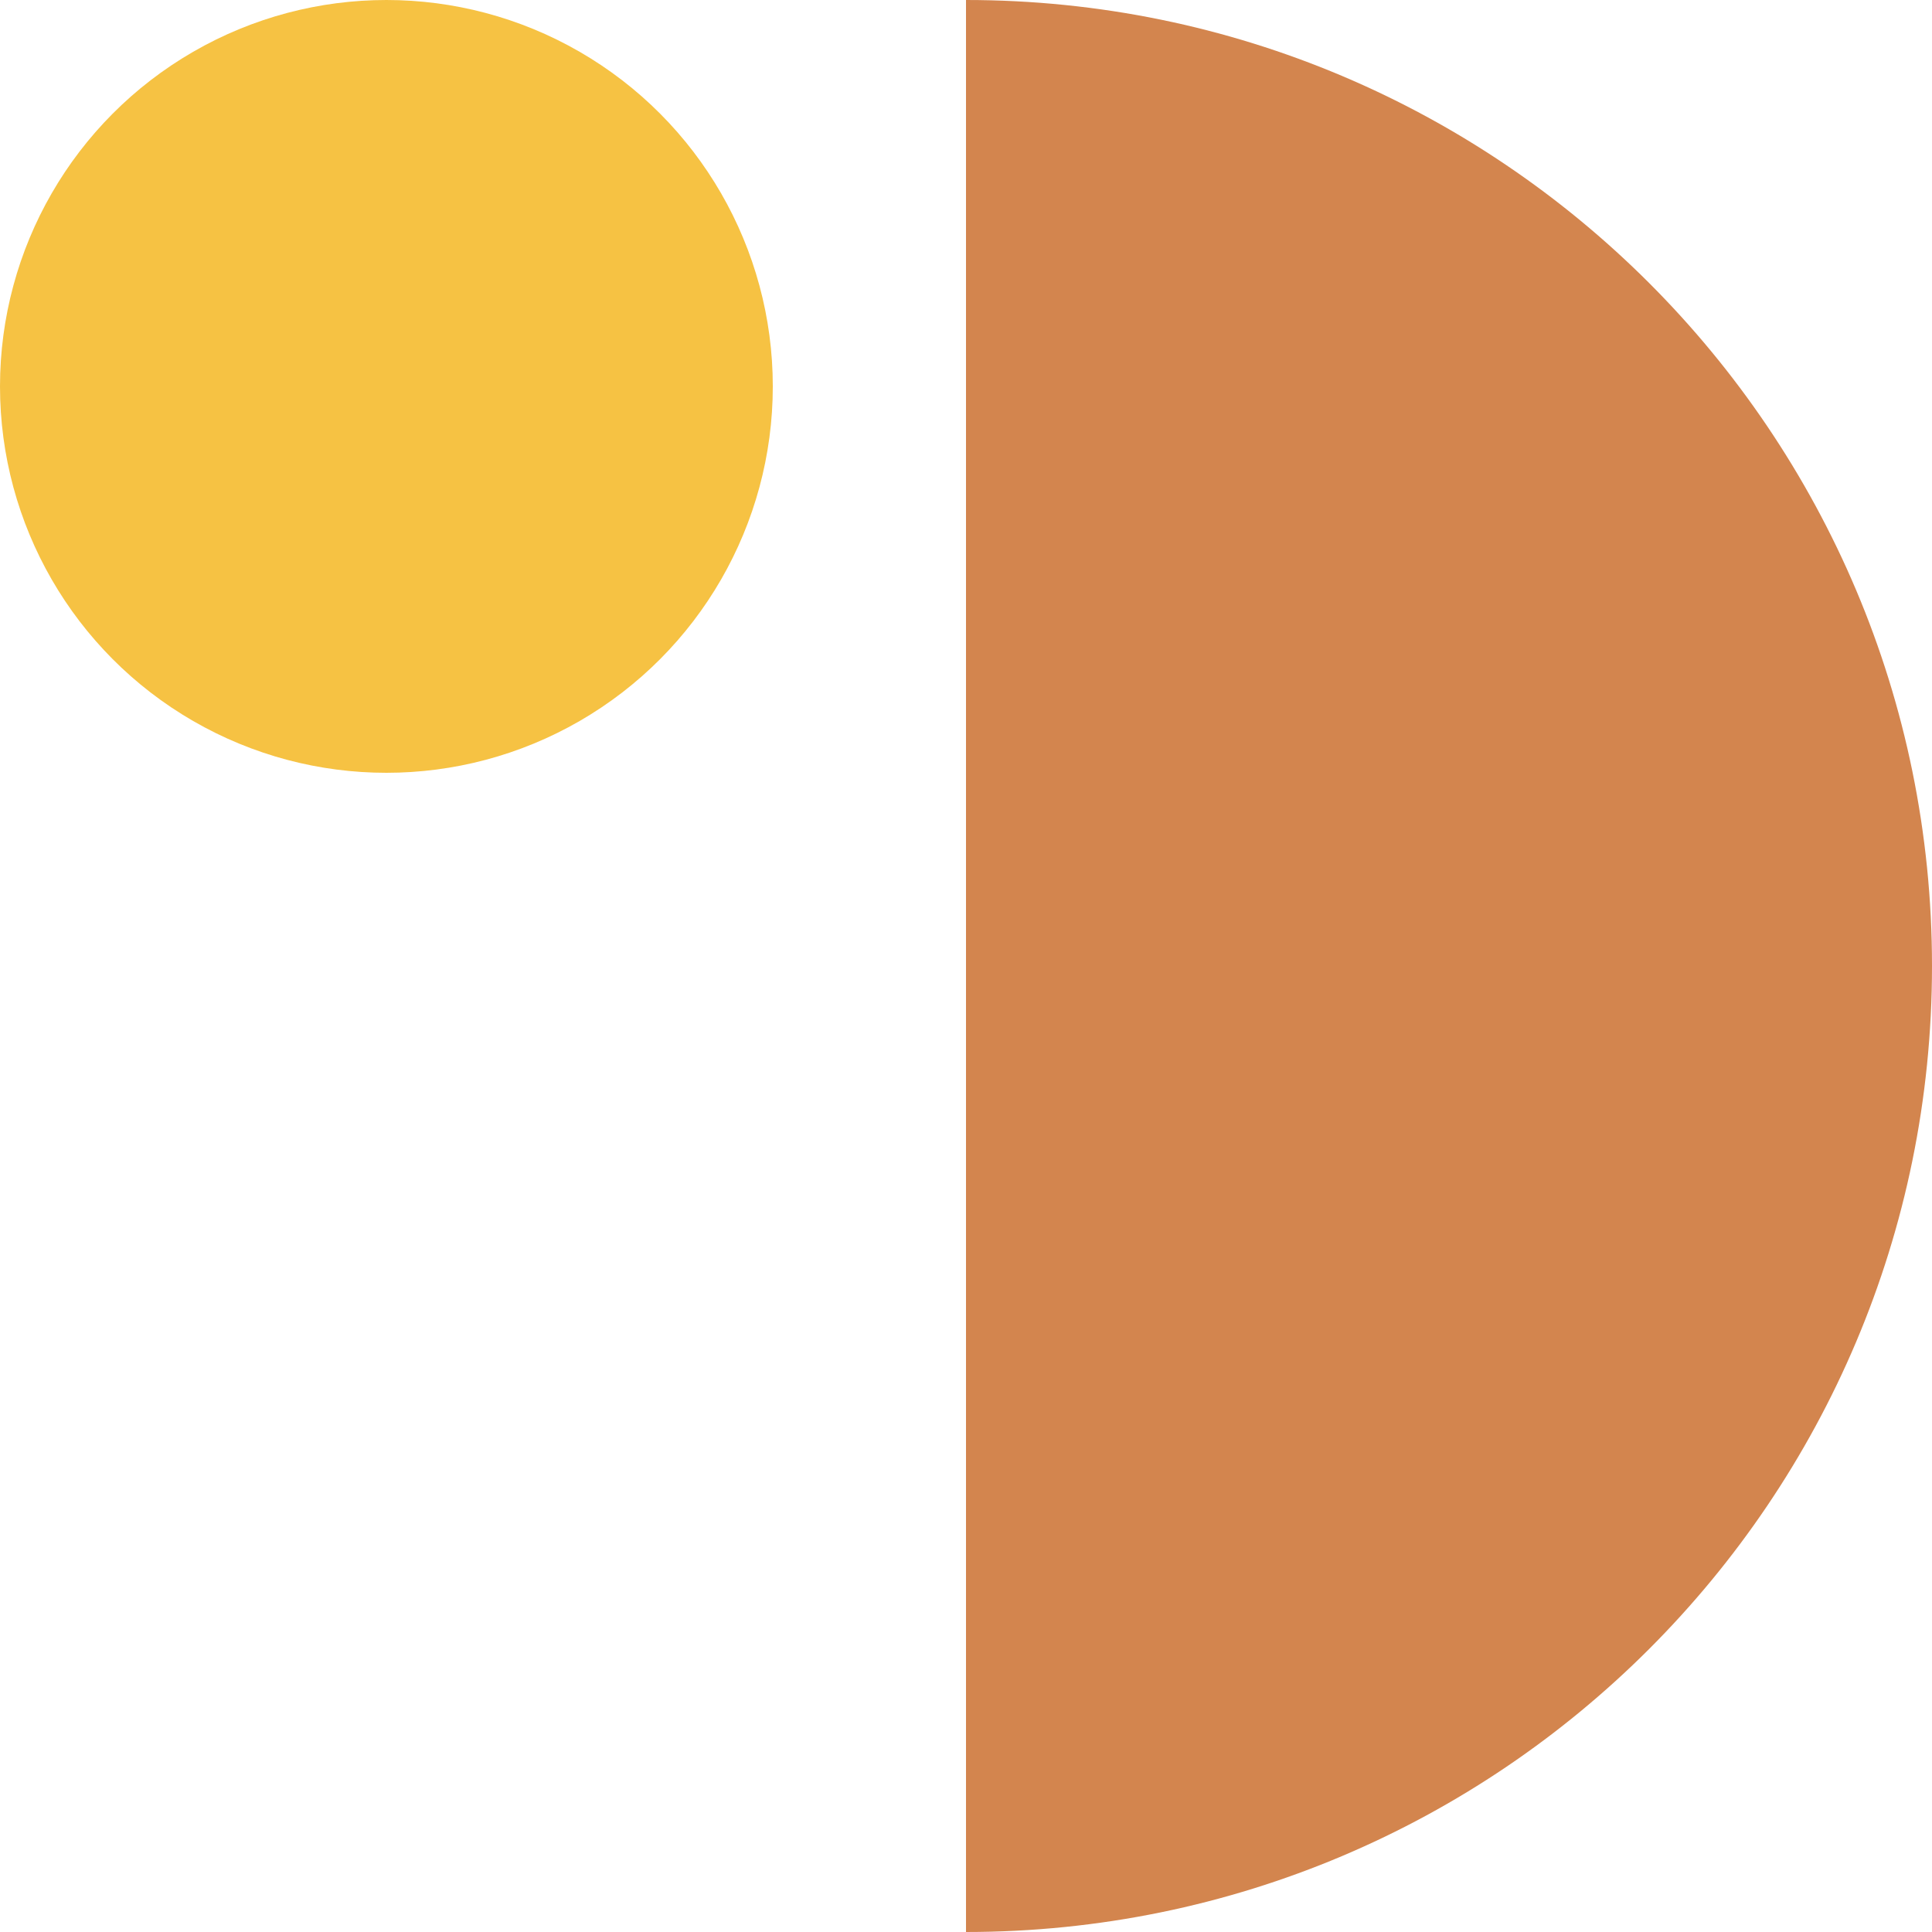 <svg xmlns="http://www.w3.org/2000/svg" width="160" height="160" viewBox="0 0 160 160" fill="none"><circle cx="32" cy="32" r="32" fill="#F6C243"></circle><path d="M80 0C124.183 1.93129e-06 160 35.817 160 80C160 124.183 124.183 160 80 160L80 0Z" fill="#D3854E"></path></svg>
